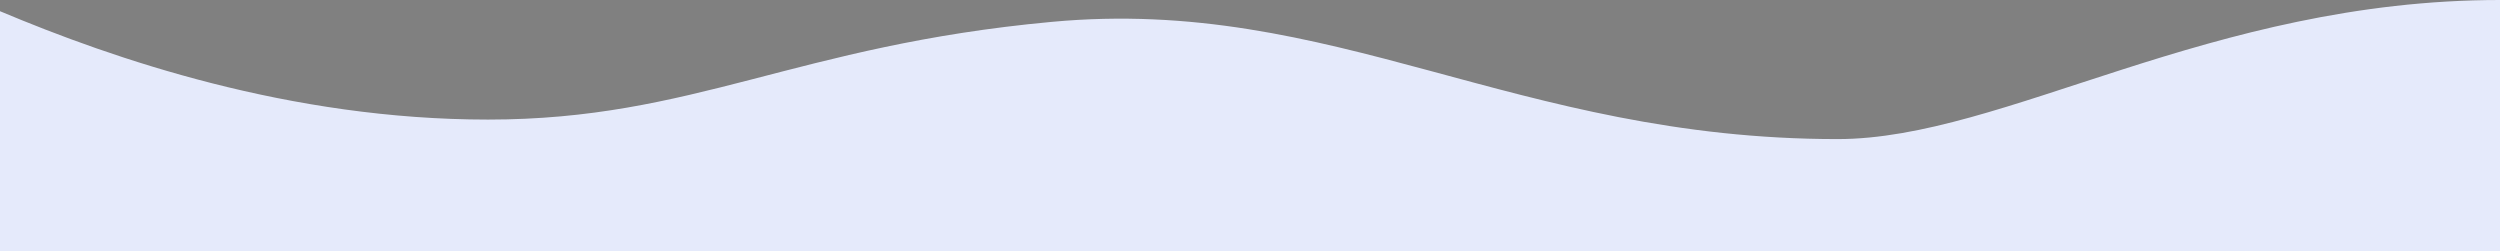 <?xml version="1.0" encoding="utf-8"?>
<!-- Generator: Adobe Illustrator 19.2.1, SVG Export Plug-In . SVG Version: 6.00 Build 0)  -->
<svg version="1.1" id="Layer_1" xmlns="http://www.w3.org/2000/svg" xmlns:xlink="http://www.w3.org/1999/xlink" x="0px" y="0px"
	 viewBox="0 0 1384 139.1" style="enable-background:new 0 0 1384 139.1;" xml:space="preserve">
<rect x="0" y="0" width="1384" height="139.1" fill="#808080" stroke="none"/>
<style type="text/css">
	.st0{fill:#222222;stroke:#FFFFFF;stroke-miterlimit:10;}
	.st1{fill:#E5EAFB;}
</style>
<path class="st0" d="M-105.2,501.2"/>
<path class="st1" d="M0,6.2c63,26.5,160.4,60,270.2,60c114,0,170.2-41,312.1-54.1C738.4-2.4,838.6,77,1017.3,77
	c91.9,0,206.1-77,366.7-77v139.1H0V6.2z"/>
</svg>
